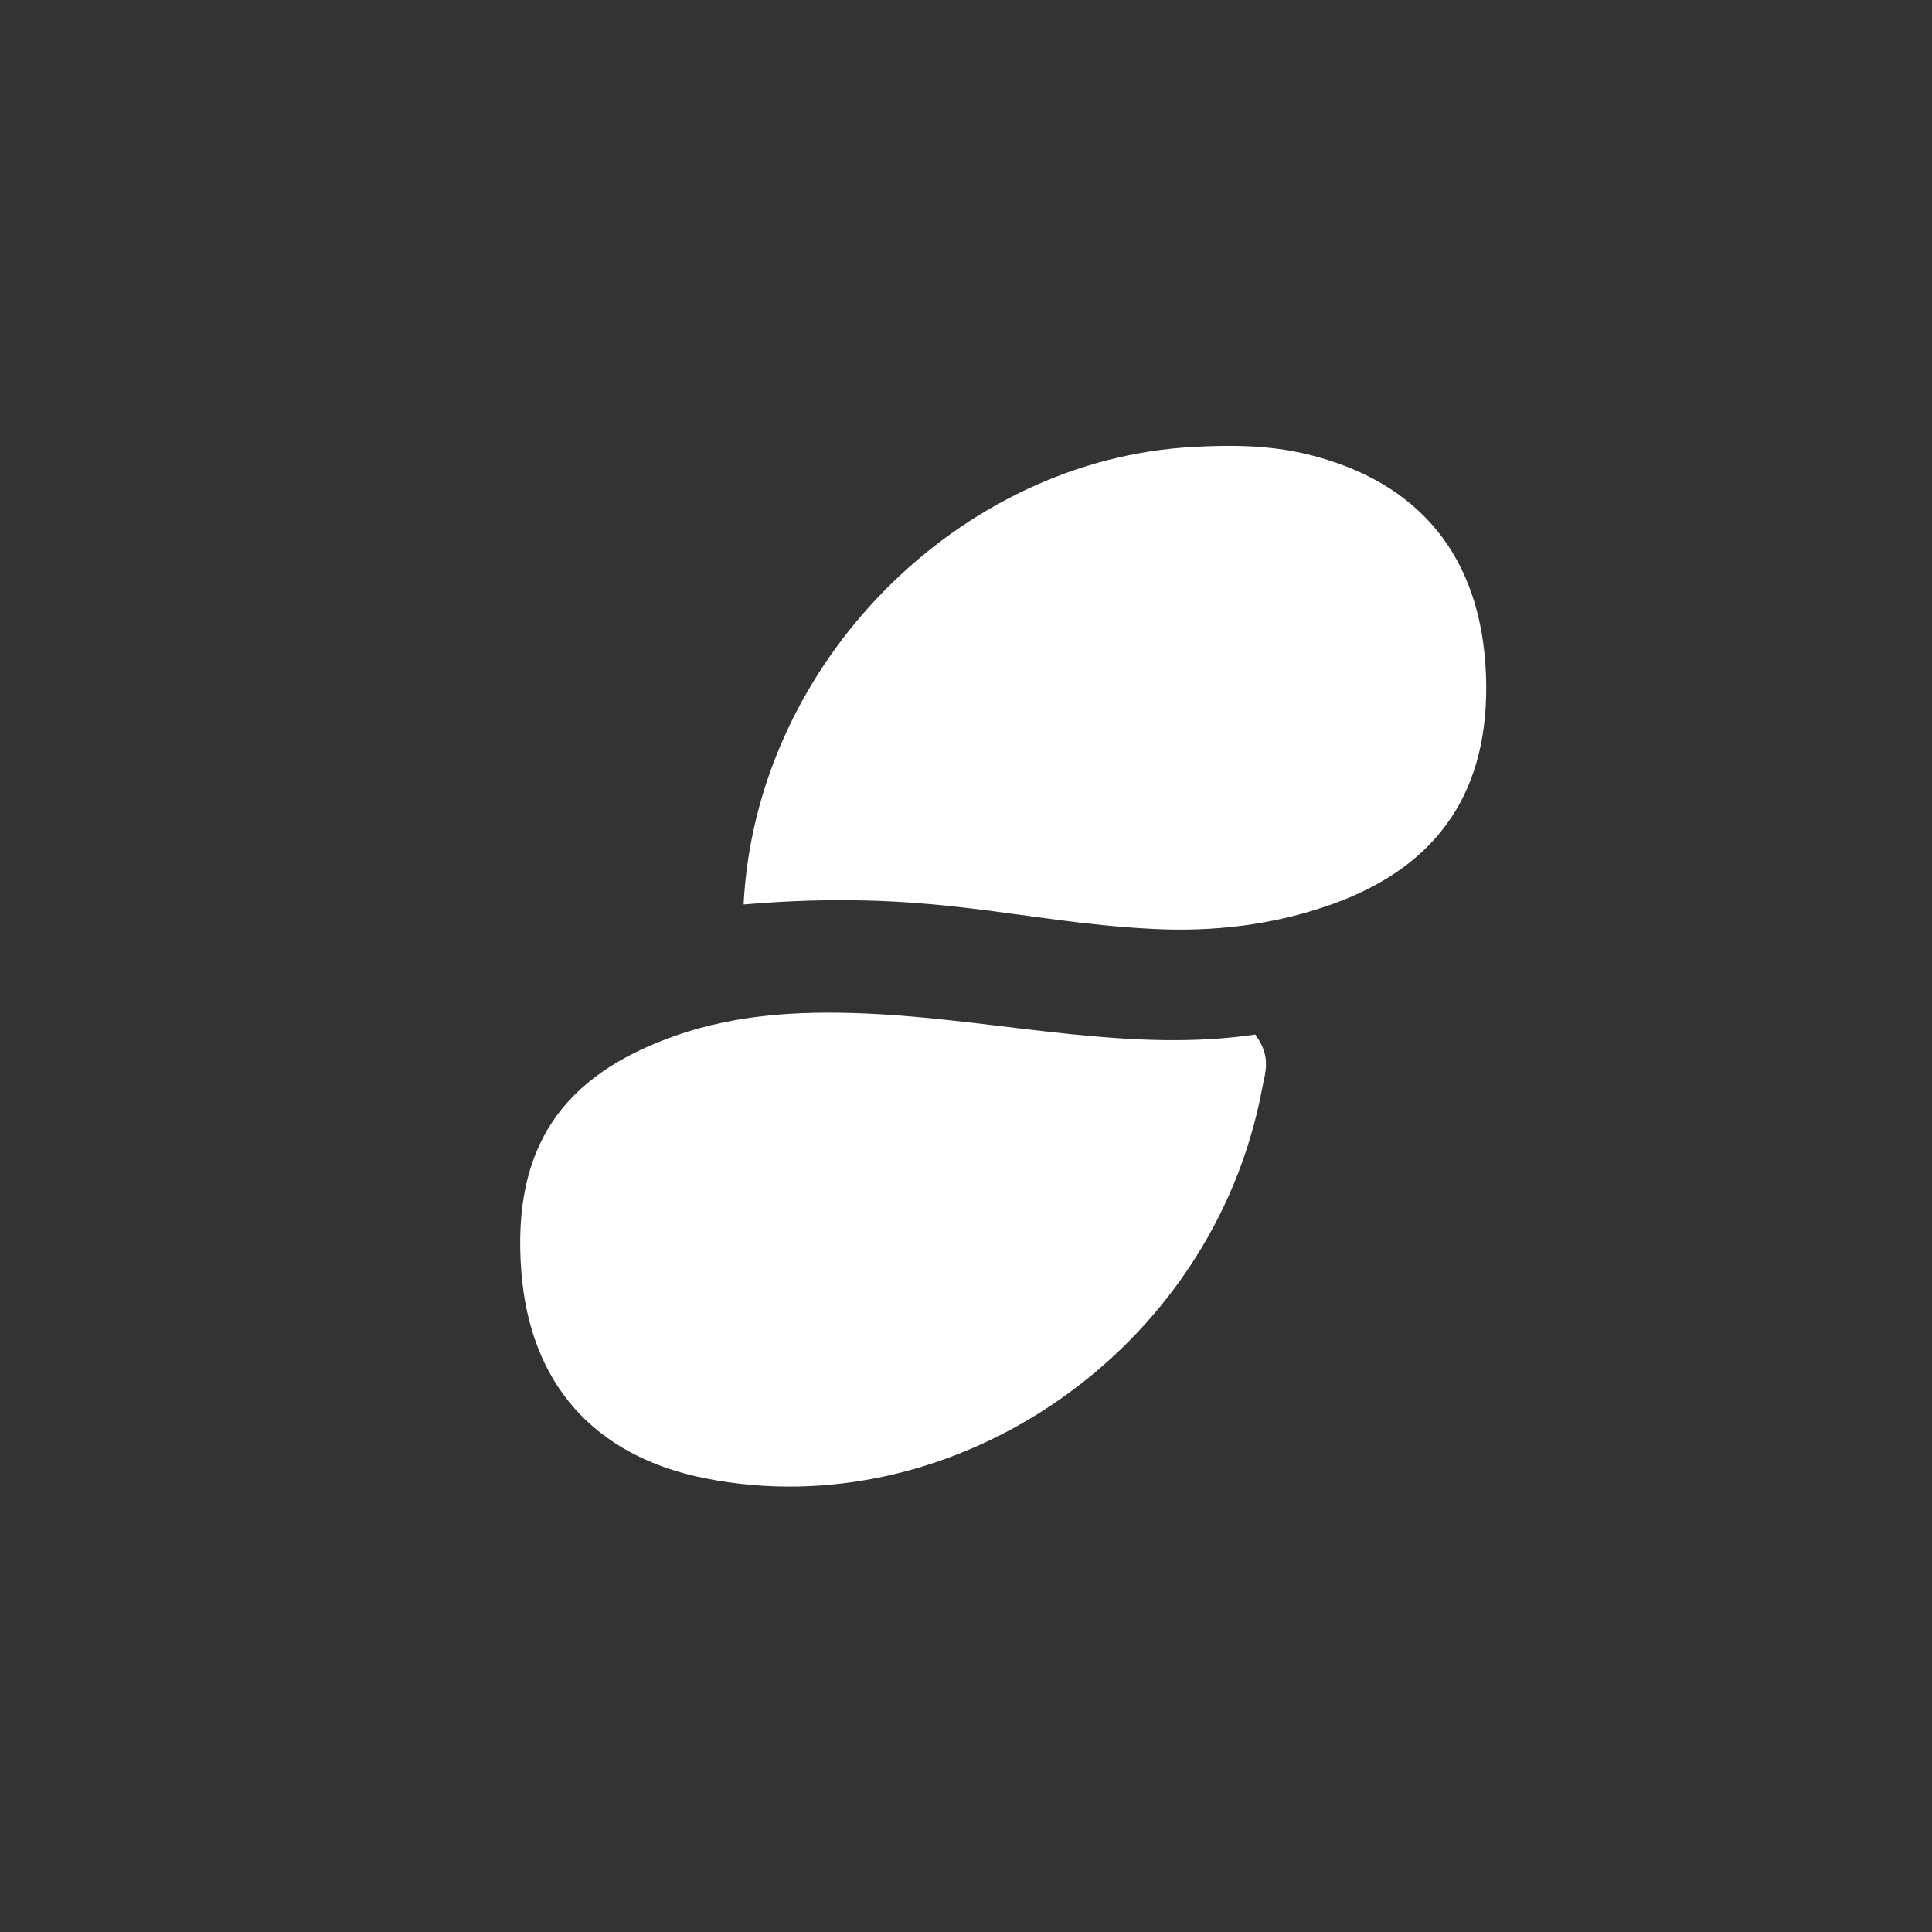 <svg width="26" height="26" viewBox="0 0 26 26" fill="none" xmlns="http://www.w3.org/2000/svg">
<rect x="0" y="0" width="26" height="26" fill="#333333" stroke="none"/>
<path d="M16.892 13.922C17.119 14.228 17.022 14.443 16.985 14.65C16.323 18.189 12.827 20.556 9.493 19.895C7.995 19.598 7.129 18.62 7.015 17.105C6.889 15.434 7.57 14.474 9.084 13.94C9.984 13.623 10.912 13.597 11.843 13.649C13.551 13.748 15.241 14.168 16.892 13.922Z" fill="white"/>
<path d="M10.007 12.172C10.172 8.91 12.92 6.182 16.053 6.015C16.568 5.986 17.083 5.99 17.592 6.113C19.112 6.483 19.94 7.503 19.998 9.09C20.053 10.613 19.382 11.643 17.939 12.164C17.149 12.449 16.328 12.544 15.5 12.5C13.688 12.408 12.551 11.956 10.007 12.172Z" fill="white"/>
</svg>
